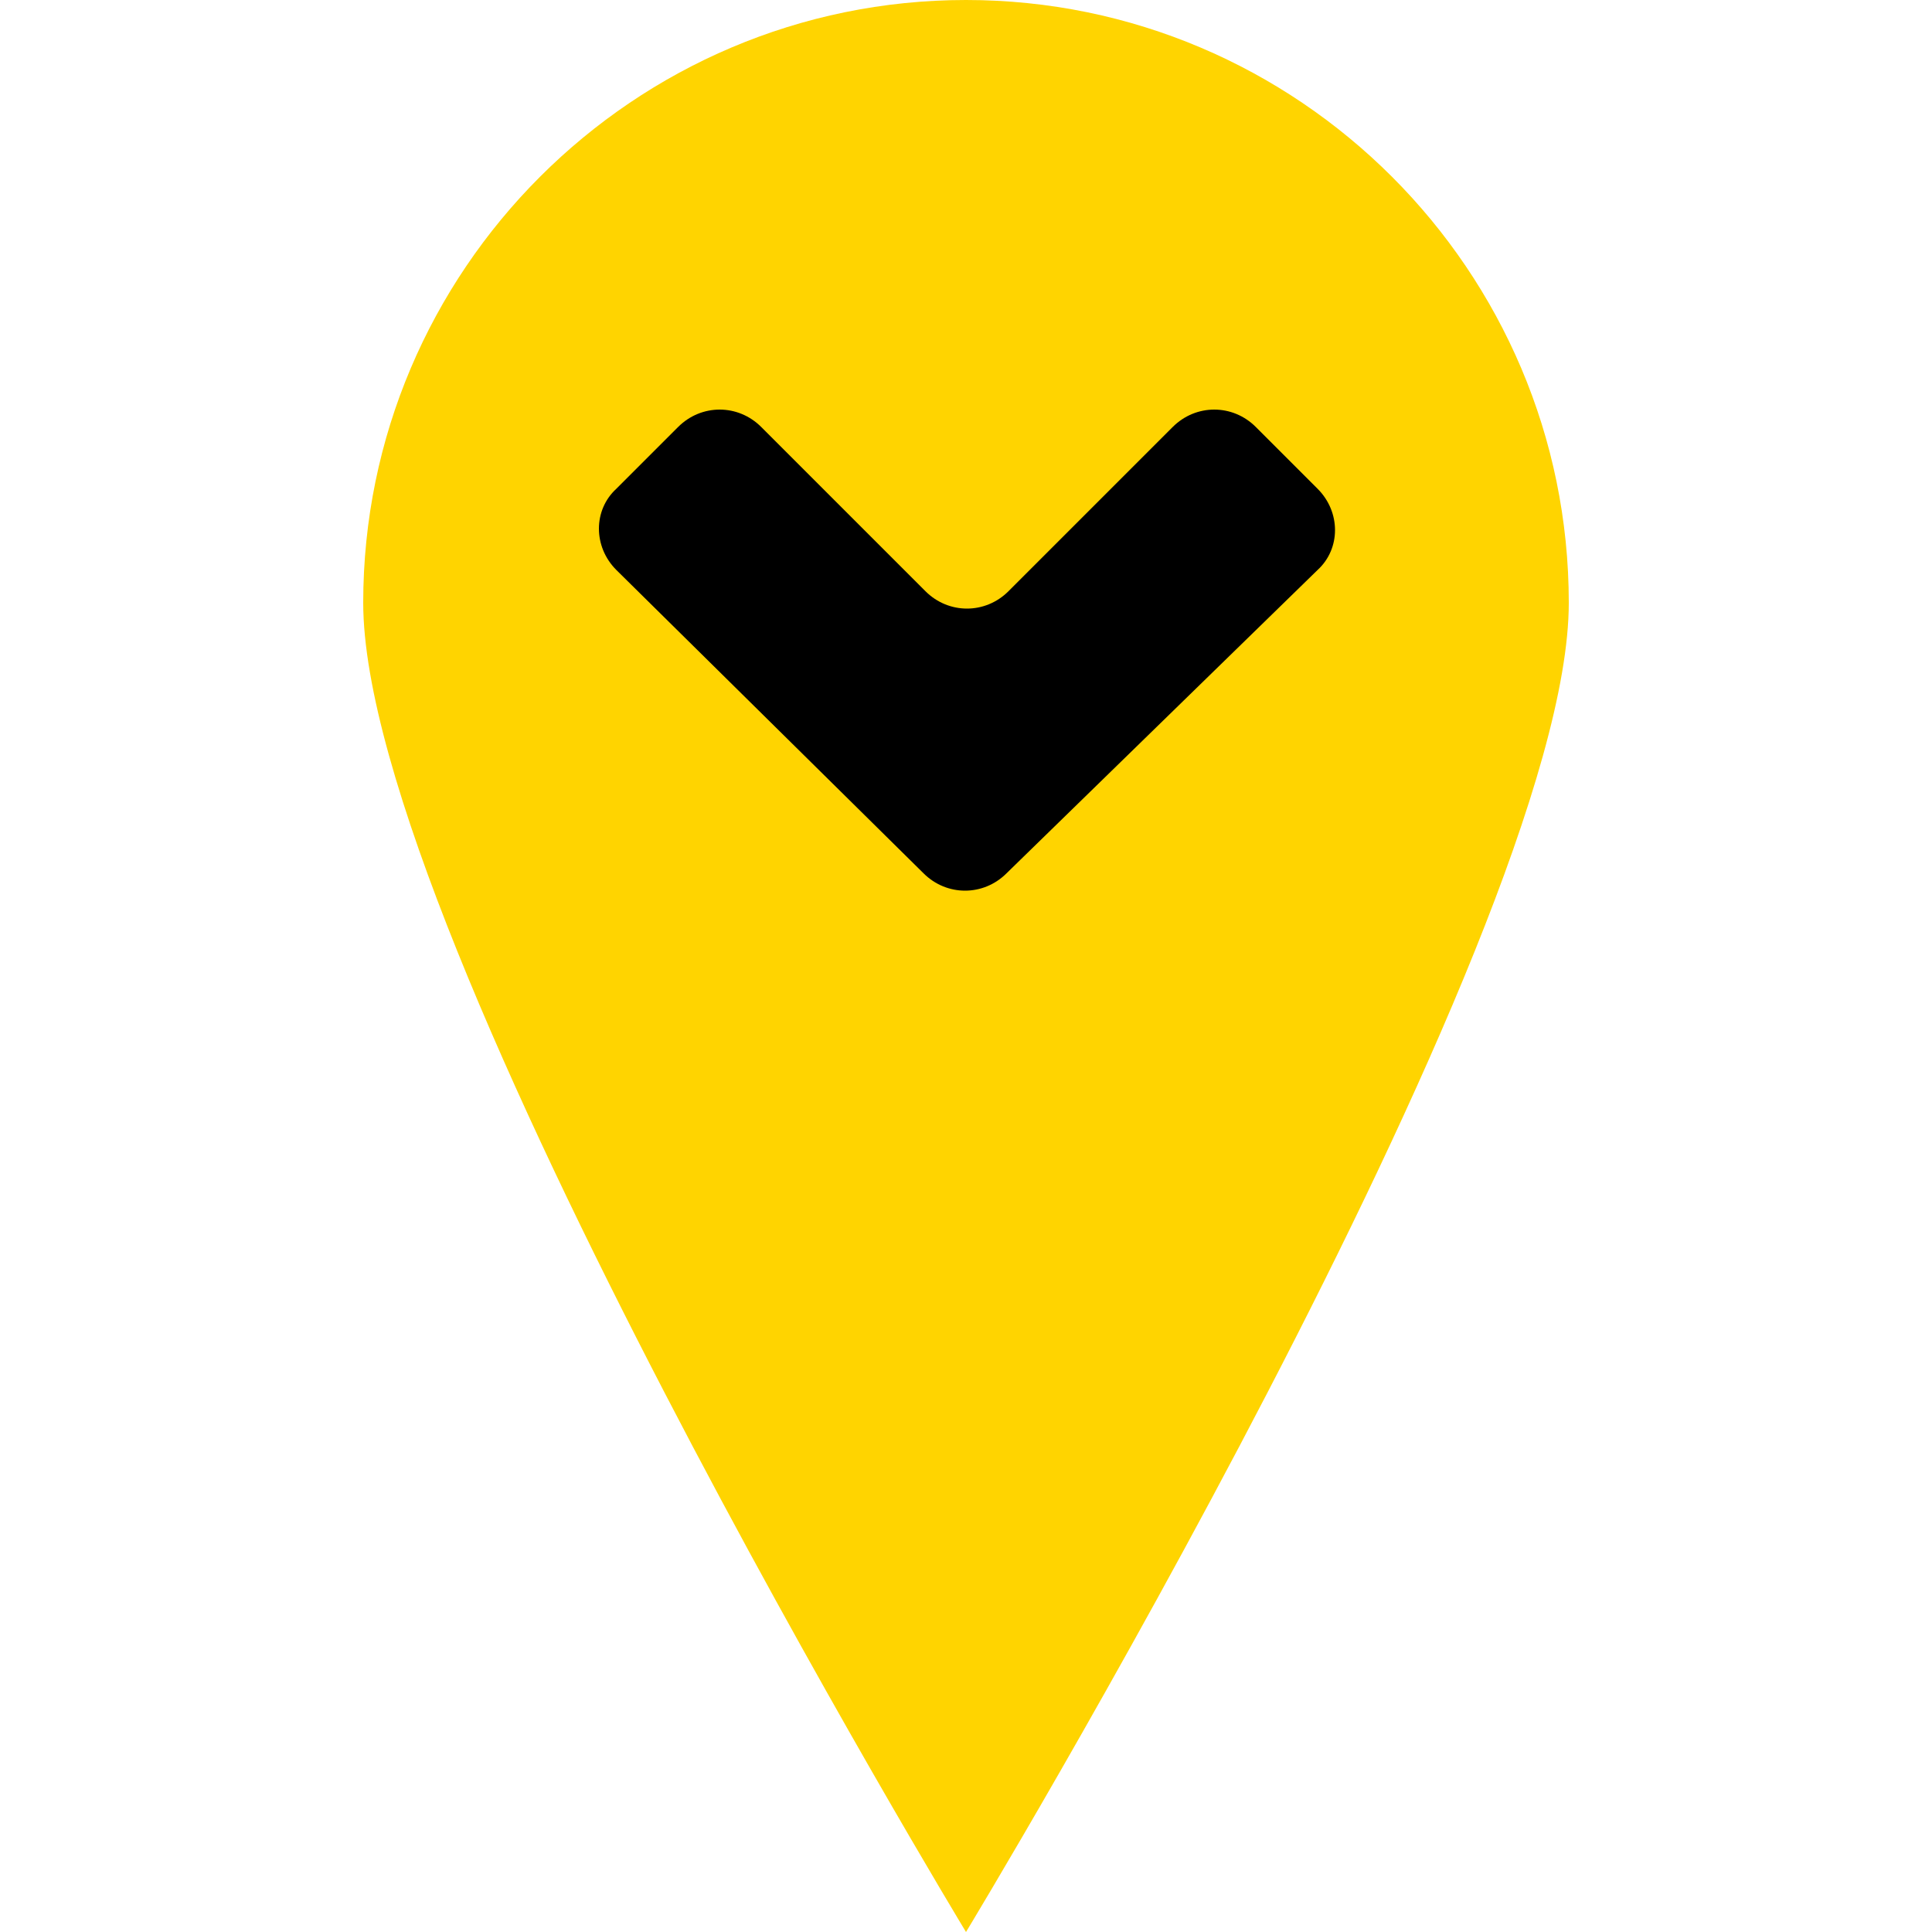 <svg xmlns="http://www.w3.org/2000/svg" viewBox="0 0 100 100"><path fill="#ffd400" class="st0" d="M50 0C32.8 0 18.8 14 18.8 31.2 18.8 48.5 50 100 50 100s31.2-51.5 31.2-68.8C81.2 14 67.2 0 50 0z"/><path d="M60.7 22.1c1.2-1.2 3.1-1.2 4.3 0l3.2 3.2c1.2 1.2 1.2 3.1 0 4.2L52.1 45.2c-1.2 1.2-3.1 1.2-4.3 0L31.9 29.5c-1.2-1.2-1.2-3.1 0-4.2l3.2-3.2c1.2-1.2 3.1-1.2 4.3 0l8.5 8.5c1.2 1.2 3.1 1.2 4.3 0l8.5-8.5z"/></svg>